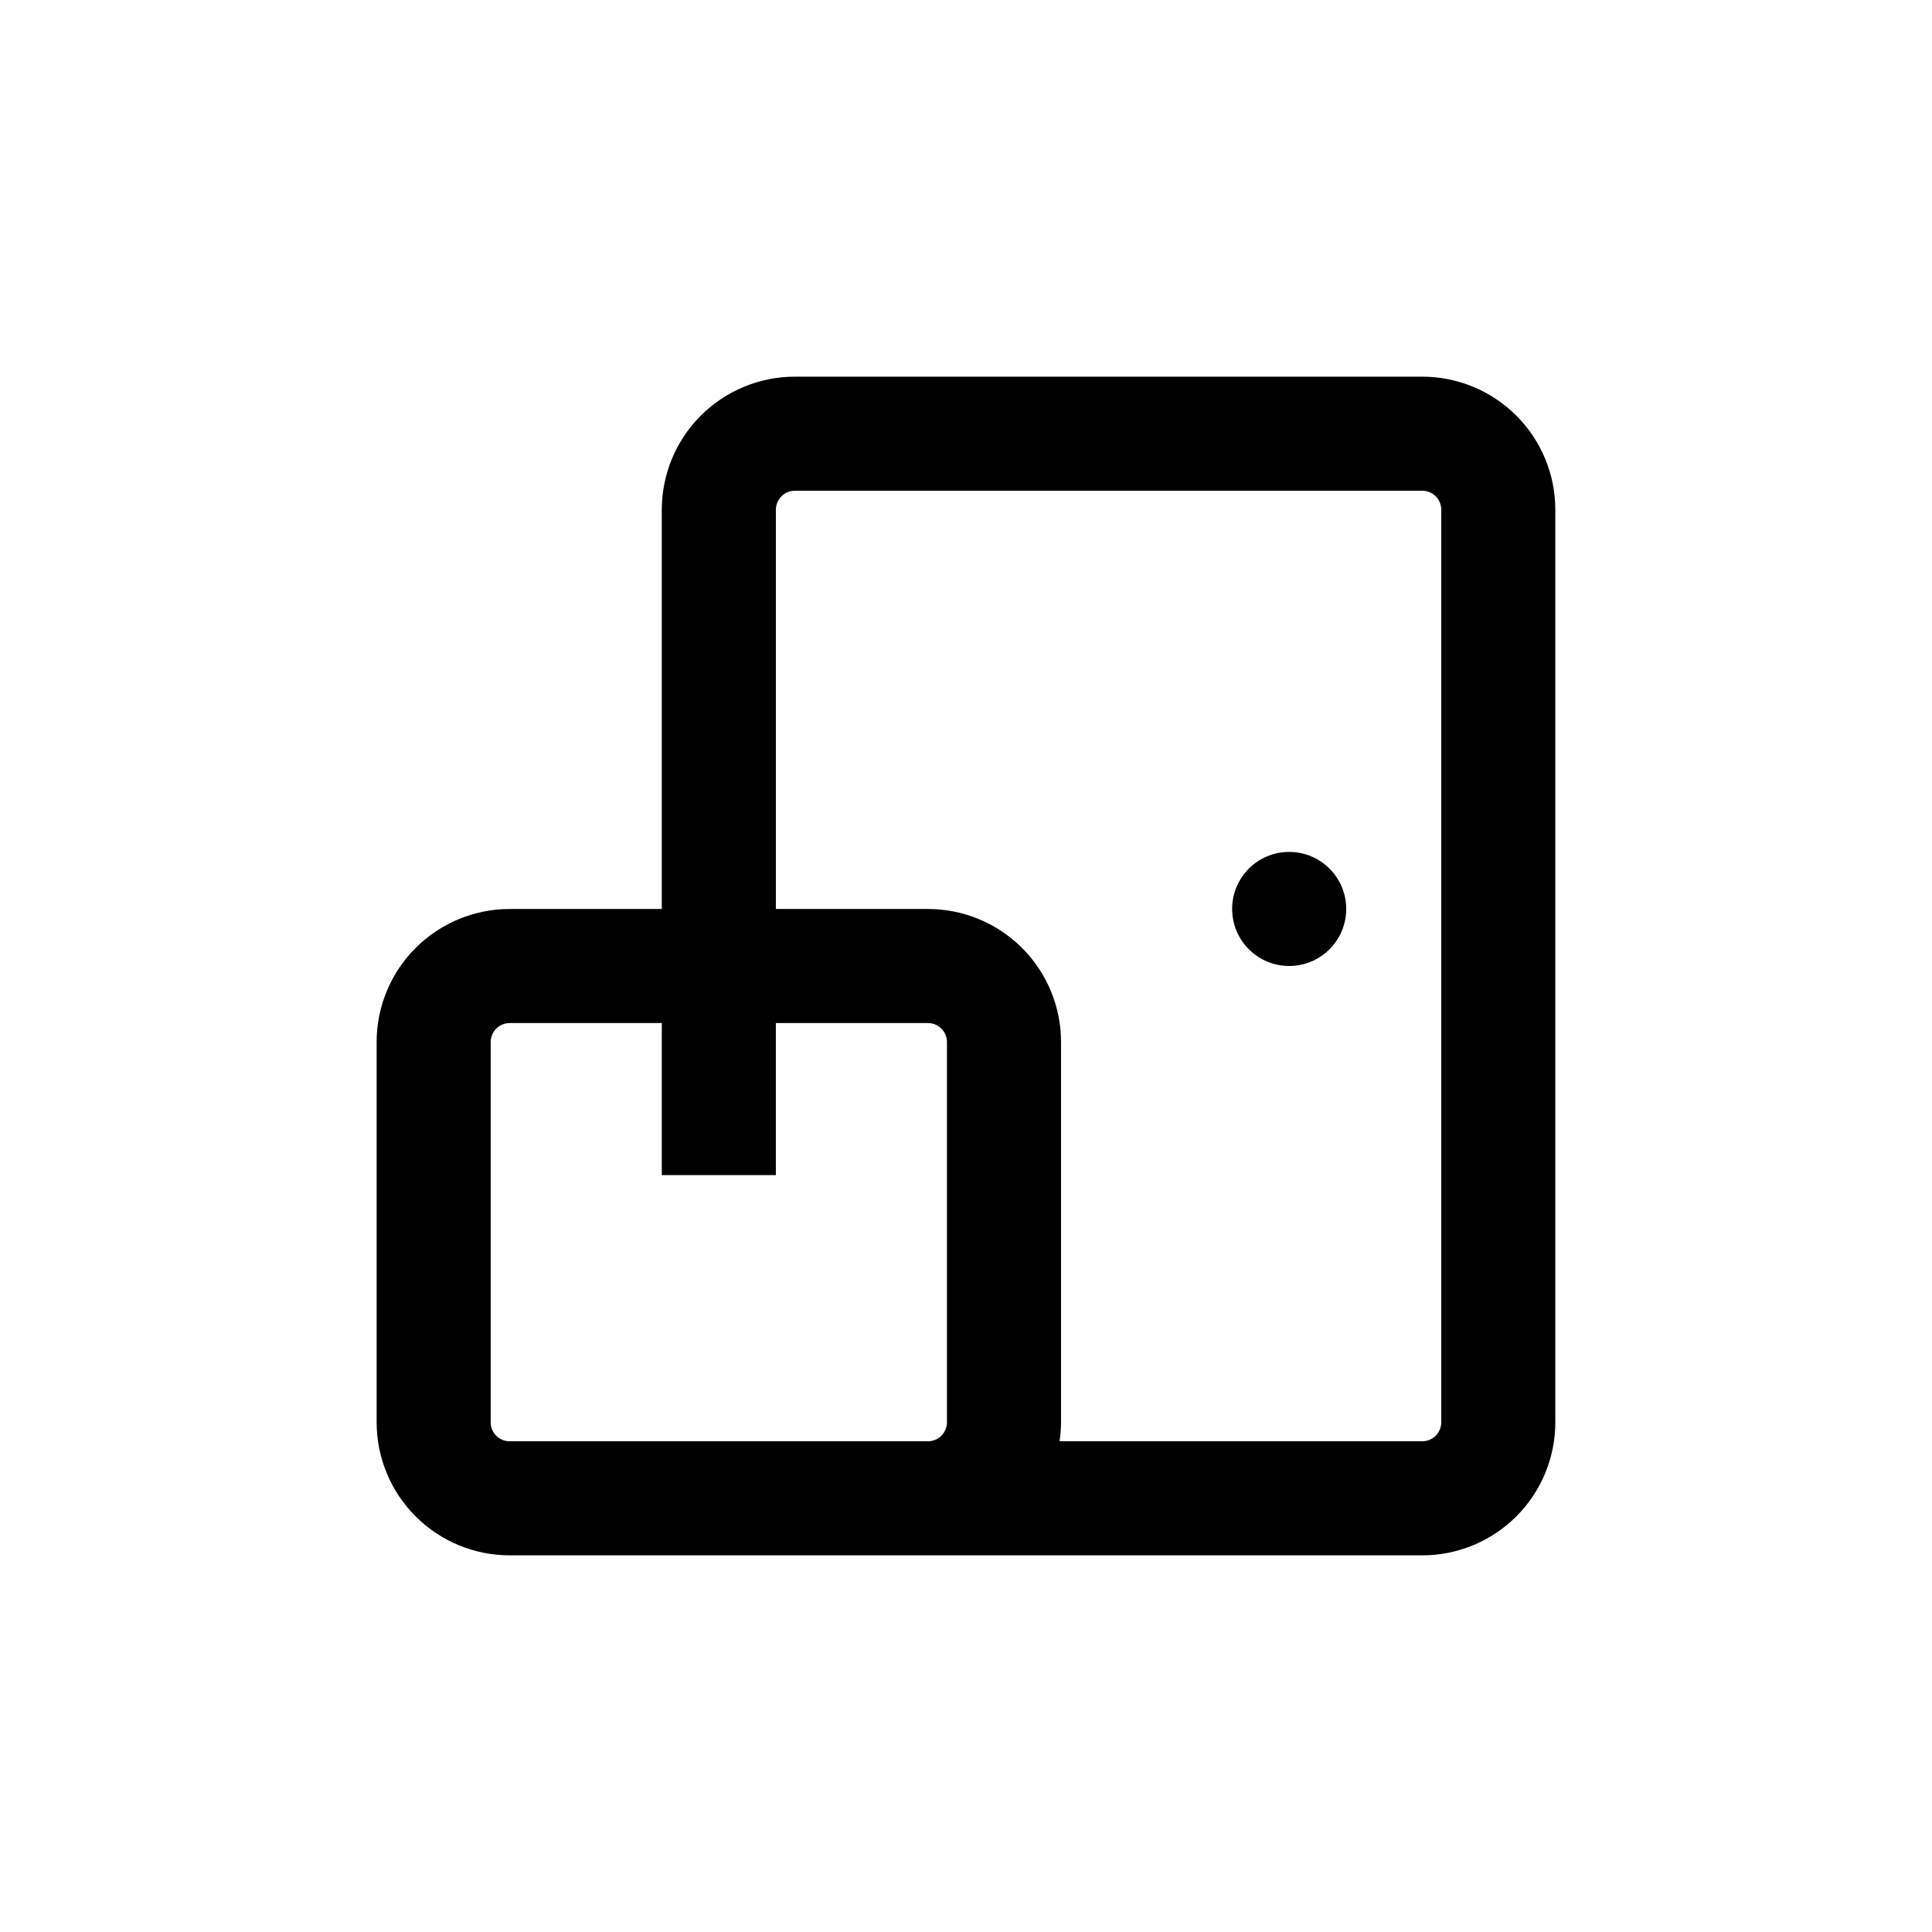 <?xml version="1.0" encoding="UTF-8"?>
<!-- Uploaded to: ICON Repo, www.iconrepo.com, Generator: ICON Repo Mixer Tools -->
<svg fill="#000000" width="800px" height="800px" version="1.1" viewBox="144 144 512 512" xmlns="http://www.w3.org/2000/svg">
 <g>
  <path d="m500.76 384.88c0 8.348-6.769 15.117-15.117 15.117-8.348 0-15.113-6.769-15.113-15.117 0-8.348 6.766-15.113 15.113-15.113 8.348 0 15.117 6.766 15.117 15.113"/>
  <path d="m520.91 243.82h-166.26c-9.355 0-18.324 3.715-24.938 10.332-6.613 6.613-10.328 15.582-10.328 24.938v105.8h-40.305c-9.355 0-18.324 3.719-24.938 10.332-6.617 6.613-10.332 15.582-10.332 24.938v100.76c0 9.352 3.715 18.32 10.332 24.938 6.613 6.613 15.582 10.328 24.938 10.328h241.83c9.352 0 18.32-3.715 24.938-10.328 6.613-6.617 10.328-15.586 10.328-24.938v-241.83c0-9.355-3.715-18.324-10.328-24.938-6.617-6.617-15.586-10.332-24.938-10.332zm-246.87 277.1v-100.76c0-2.785 2.254-5.039 5.039-5.039h40.305v40.305h30.23l-0.004-40.305h40.305c1.336 0 2.617 0.531 3.562 1.477 0.945 0.945 1.477 2.227 1.477 3.562v100.76c0 1.336-0.531 2.617-1.477 3.562-0.945 0.945-2.227 1.473-3.562 1.473h-110.84c-2.785 0-5.039-2.254-5.039-5.035zm251.91 0h-0.004c0 1.336-0.527 2.617-1.473 3.562-0.945 0.945-2.227 1.473-3.562 1.473h-96.129c0.254-1.664 0.391-3.348 0.402-5.035v-100.76c0-9.355-3.715-18.324-10.328-24.938-6.613-6.613-15.582-10.332-24.938-10.332h-40.305v-105.8c0-2.785 2.258-5.039 5.039-5.039h166.26c1.336 0 2.617 0.531 3.562 1.477 0.945 0.941 1.473 2.223 1.473 3.562z"/>
 </g>
</svg>
